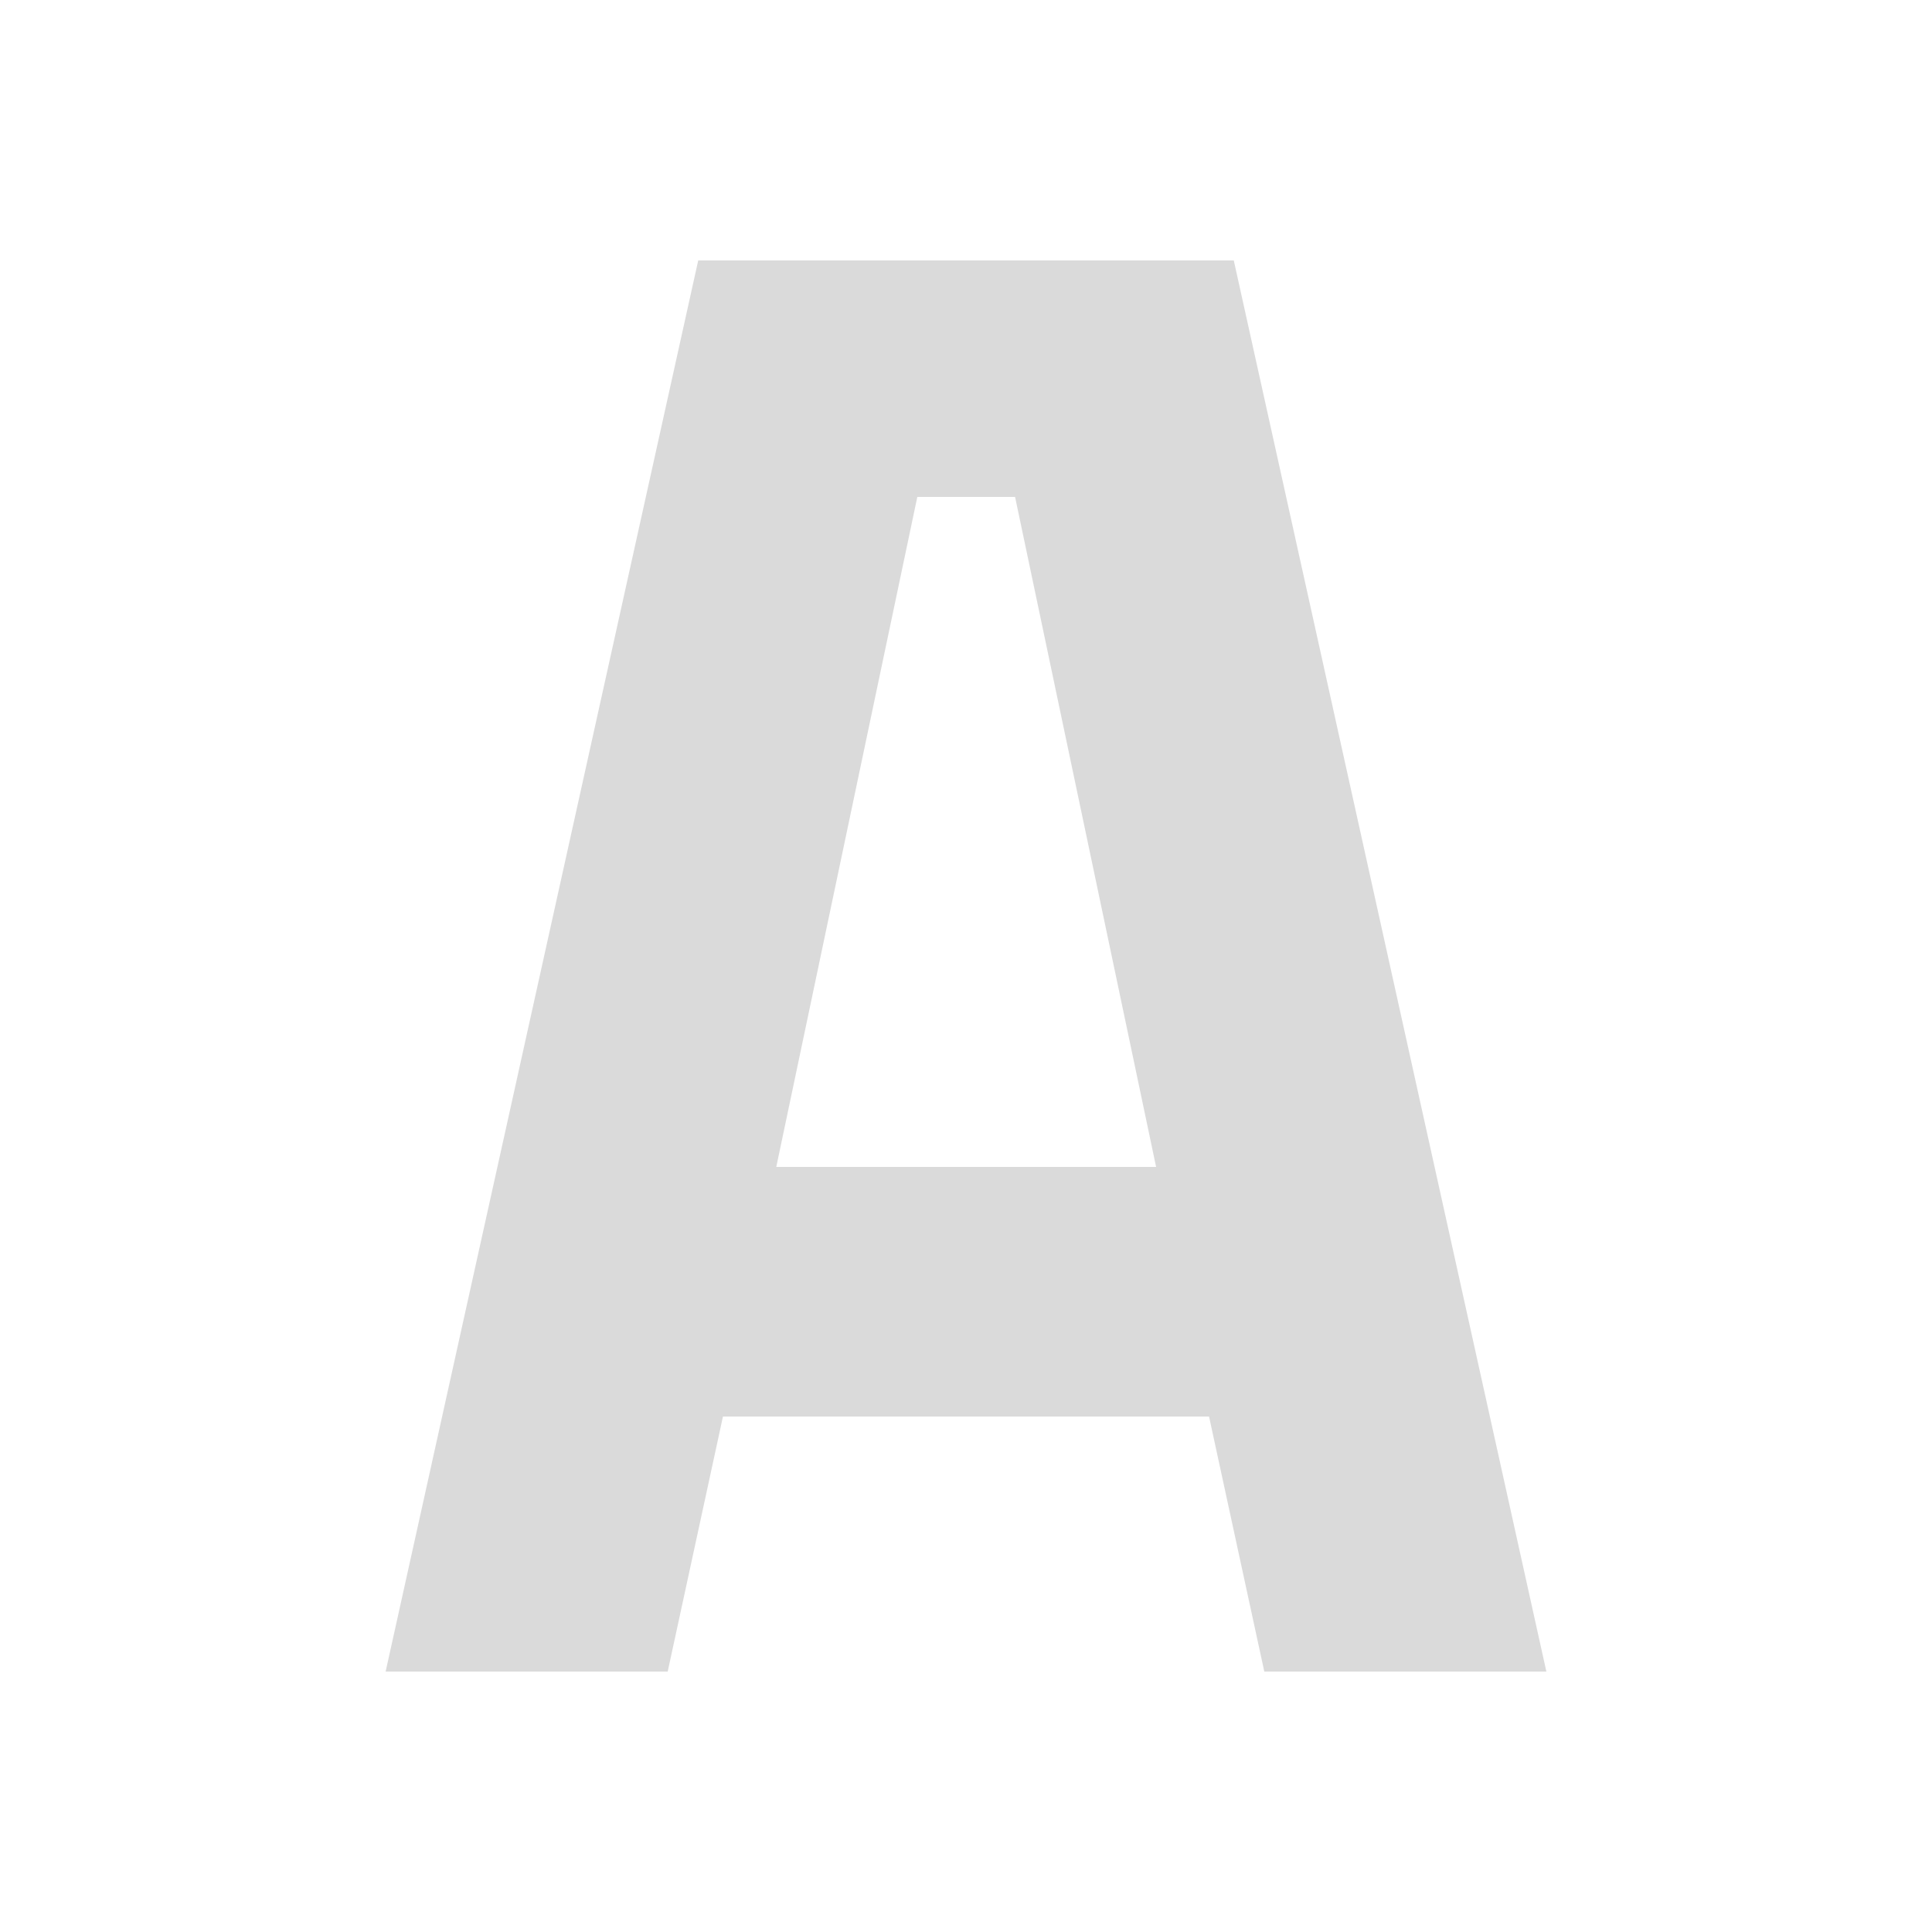 <?xml version="1.0" encoding="utf-8"?>
<!-- Generator: Adobe Illustrator 25.0.0, SVG Export Plug-In . SVG Version: 6.00 Build 0)  -->
<svg version="1.1" id="Layer_1" xmlns="http://www.w3.org/2000/svg" xmlns:xlink="http://www.w3.org/1999/xlink" x="0px" y="0px"
	 viewBox="0 0 50 50" style="enable-background:new 0 0 50 50;" xml:space="preserve">
<style type="text/css">
	.st0{fill:#DADADA;}
</style>
<path class="st0" d="M17.28,43.26l1.43-6.6h12.58l1.43,6.6h7.3L31.93,6.74H18.07L9.98,43.26H17.28z M26.27,12.86l3.65,17.34h-9.83
	l3.65-17.34H26.27z"/>
</svg>
